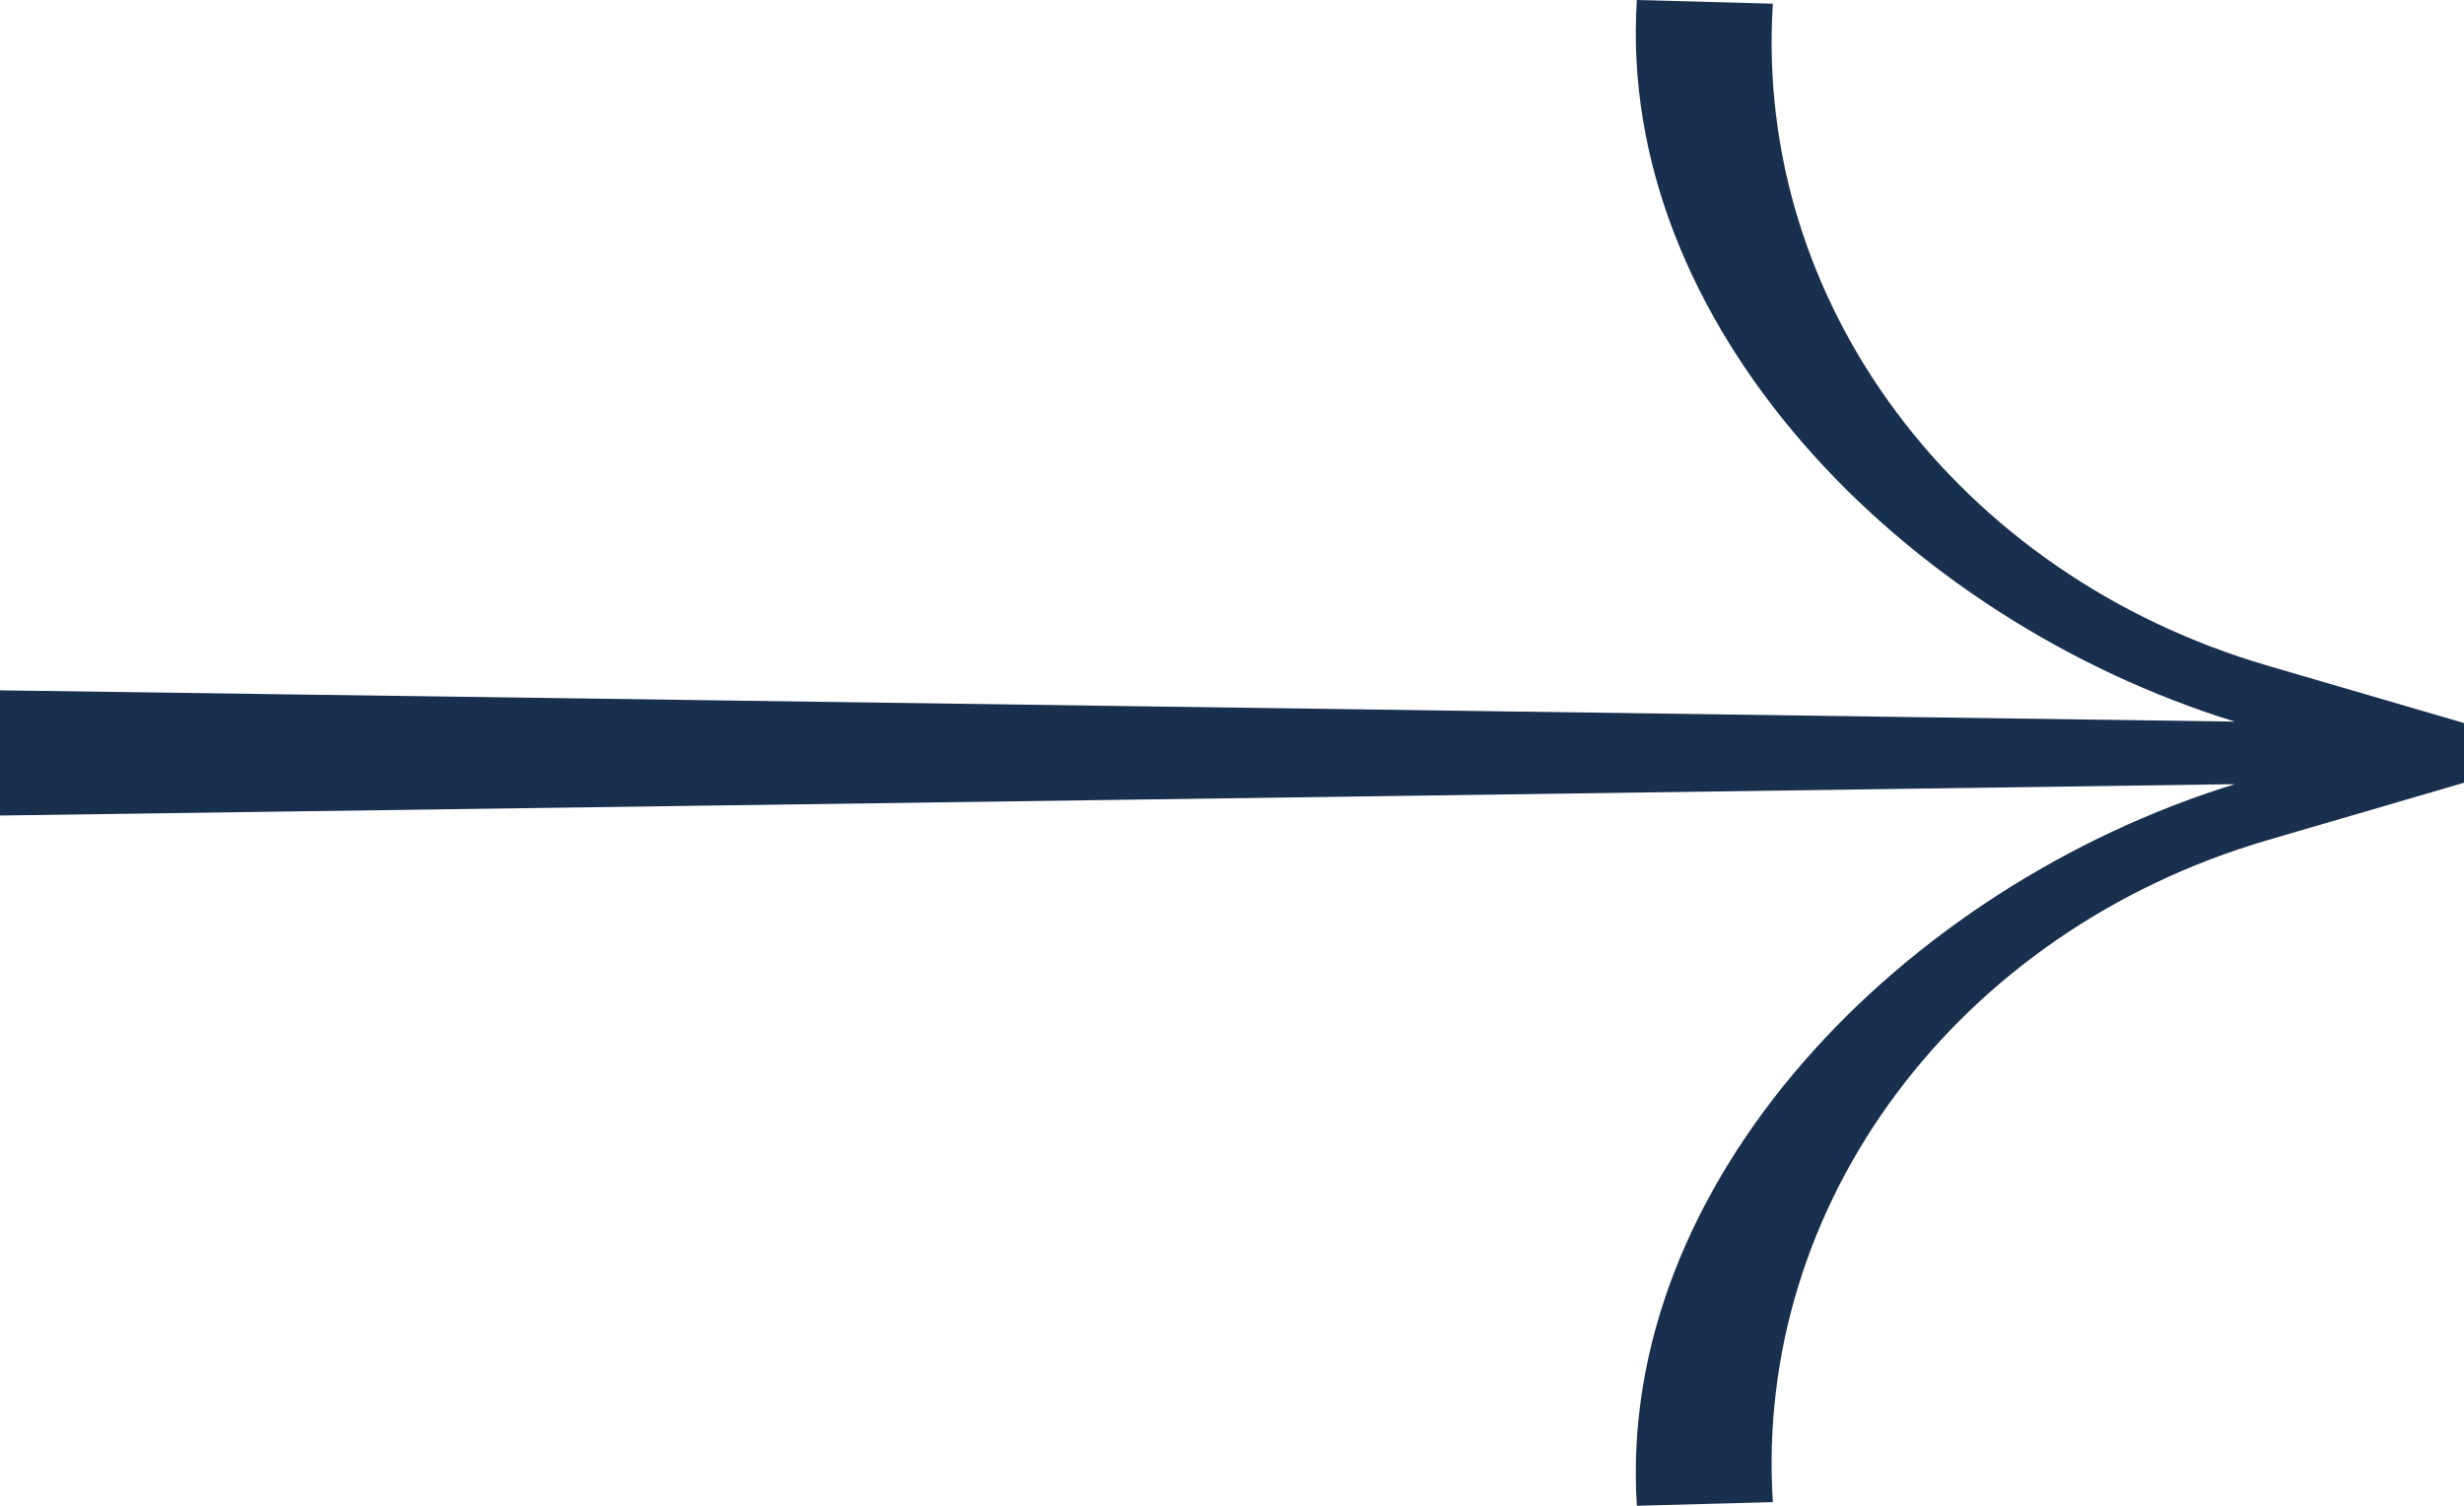 <svg width="36" height="22" viewBox="0 0 36 22" fill="none" xmlns="http://www.w3.org/2000/svg">
<g clip-path="url(#clip0_375_164)">
<path fill-rule="evenodd" clip-rule="evenodd" d="M32.651 11.457L7.9942e-08 11.915L0 10.086L32.651 10.543C27.787 9.04 23.612 4.724 23.915 0L25.902 0.054C25.623 4.417 28.599 8.399 33.129 9.725L36 10.564V11.436L33.129 12.275C28.599 13.601 25.623 17.583 25.902 21.946L23.915 22C23.612 17.276 27.787 12.96 32.651 11.457Z" fill="#192F4E"/>
</g>
<defs>
<clipPath id="clip0_375_164">
<rect width="36" height="22" fill="white"/>
</clipPath>
</defs>
</svg>
